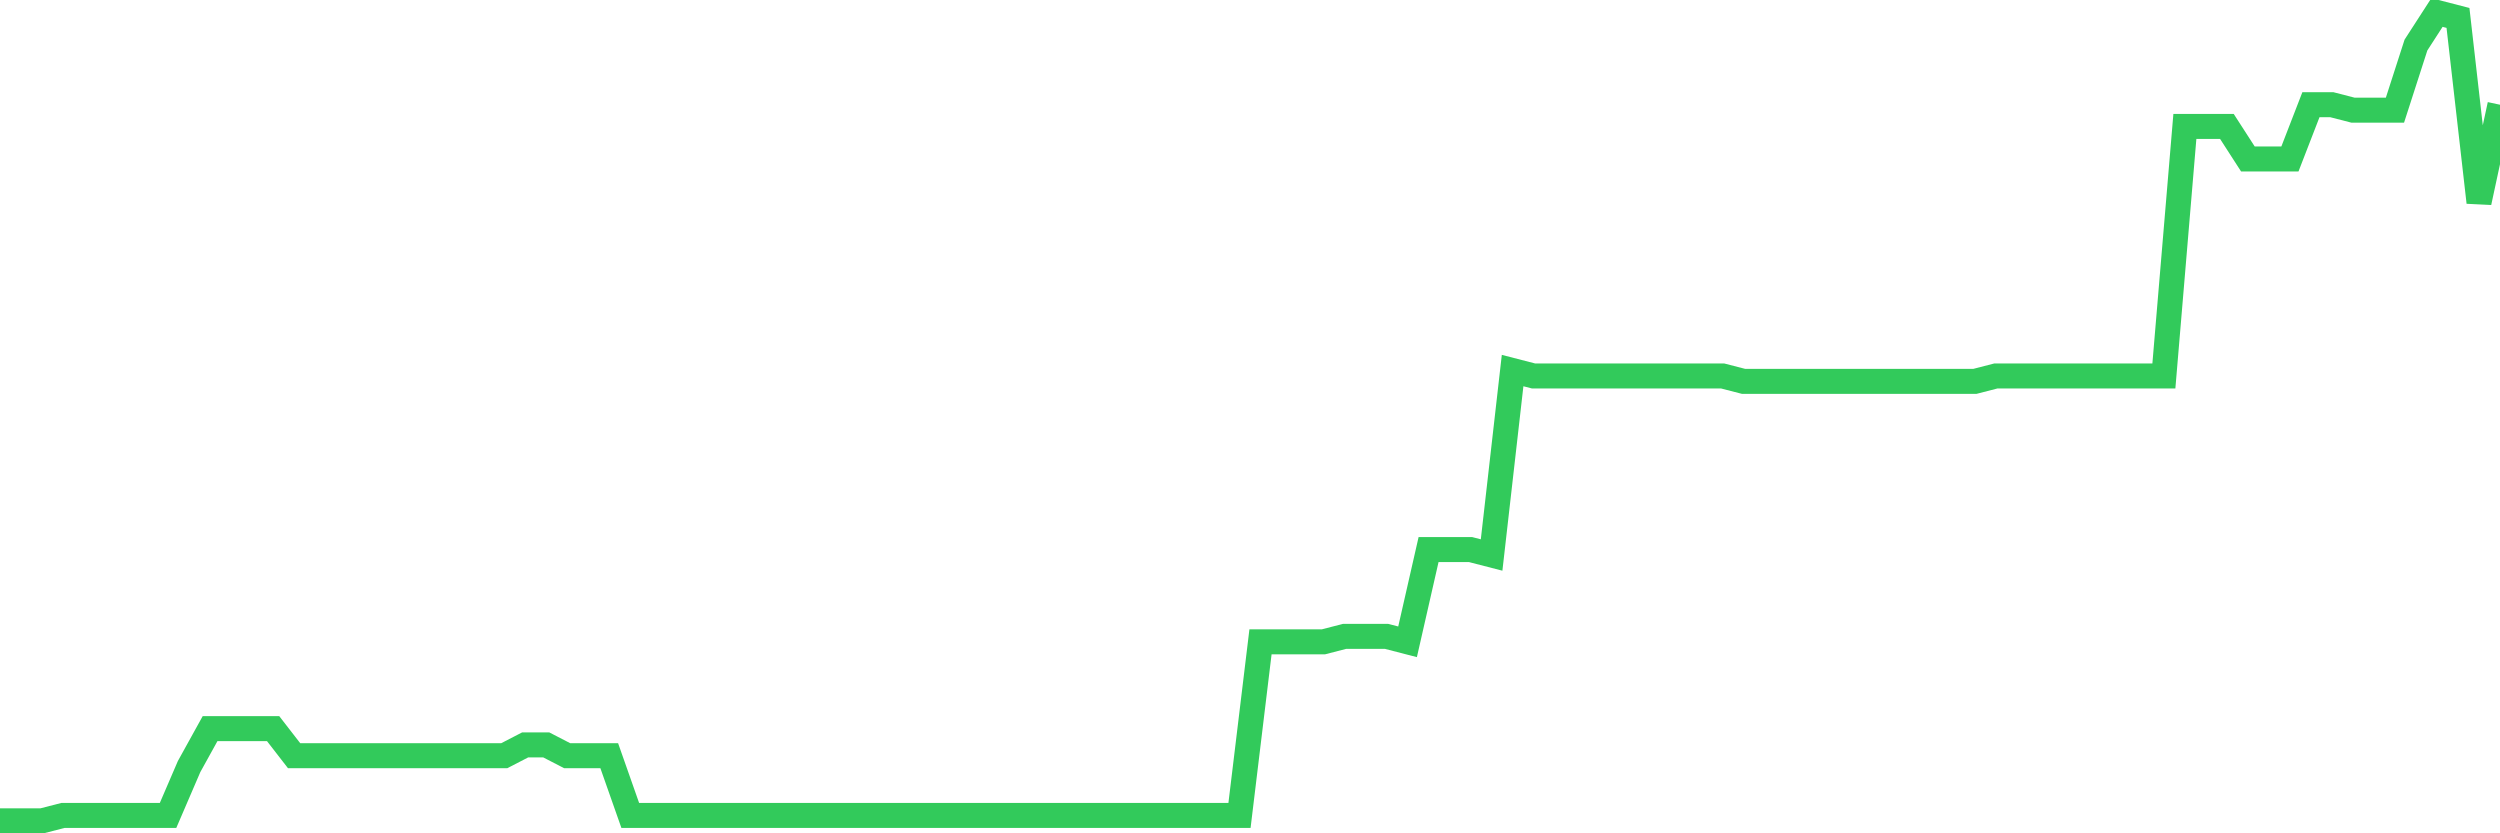 <svg
  xmlns="http://www.w3.org/2000/svg"
  xmlns:xlink="http://www.w3.org/1999/xlink"
  width="120"
  height="40"
  viewBox="0 0 120 40"
  preserveAspectRatio="none"
>
  <polyline
    points="0,39.4 1.008,39.4 2.017,39.4 3.025,39.14 4.034,39.14 5.042,39.14 6.05,39.14 7.059,39.14 8.067,39.14 9.076,36.796 10.084,34.973 11.092,34.973 12.101,34.973 13.109,34.973 14.118,36.275 15.126,36.275 16.134,36.275 17.143,36.275 18.151,36.275 19.16,36.275 20.168,36.275 21.176,36.275 22.185,36.275 23.193,36.275 24.202,36.275 25.21,35.754 26.218,35.754 27.227,36.275 28.235,36.275 29.244,36.275 30.252,39.14 31.261,39.14 32.269,39.14 33.277,39.14 34.286,39.14 35.294,39.14 36.303,39.14 37.311,39.14 38.319,39.14 39.328,39.14 40.336,39.14 41.345,39.14 42.353,39.14 43.361,39.14 44.37,39.14 45.378,39.14 46.387,39.14 47.395,39.14 48.403,39.14 49.412,39.14 50.42,39.14 51.429,39.14 52.437,39.14 53.445,39.14 54.454,39.14 55.462,39.14 56.471,39.14 57.479,39.14 58.487,39.14 59.496,39.14 60.504,30.807 61.513,30.807 62.521,30.807 63.529,30.807 64.538,30.546 65.546,30.546 66.555,30.546 67.563,30.807 68.571,26.38 69.58,26.38 70.588,26.38 71.597,26.64 72.605,17.787 73.613,18.047 74.622,18.047 75.63,18.047 76.639,18.047 77.647,18.047 78.655,18.047 79.664,18.047 80.672,18.047 81.681,18.047 82.689,18.047 83.697,18.307 84.706,18.307 85.714,18.307 86.723,18.307 87.731,18.307 88.739,18.307 89.748,18.307 90.756,18.307 91.765,18.307 92.773,18.307 93.782,18.307 94.79,18.307 95.798,18.047 96.807,18.047 97.815,18.047 98.824,18.047 99.832,18.047 100.84,18.047 101.849,18.047 102.857,18.047 103.866,18.047 104.874,6.068 105.882,6.068 106.891,6.068 107.899,7.631 108.908,7.631 109.916,7.631 110.924,5.027 111.933,5.027 112.941,5.287 113.95,5.287 114.958,5.287 115.966,2.162 116.975,0.6 117.983,0.86 118.992,9.714 120,5.027"
    fill="none"
    stroke="#32ca5b"
    stroke-width="1.2"
  >
  </polyline>
</svg>
